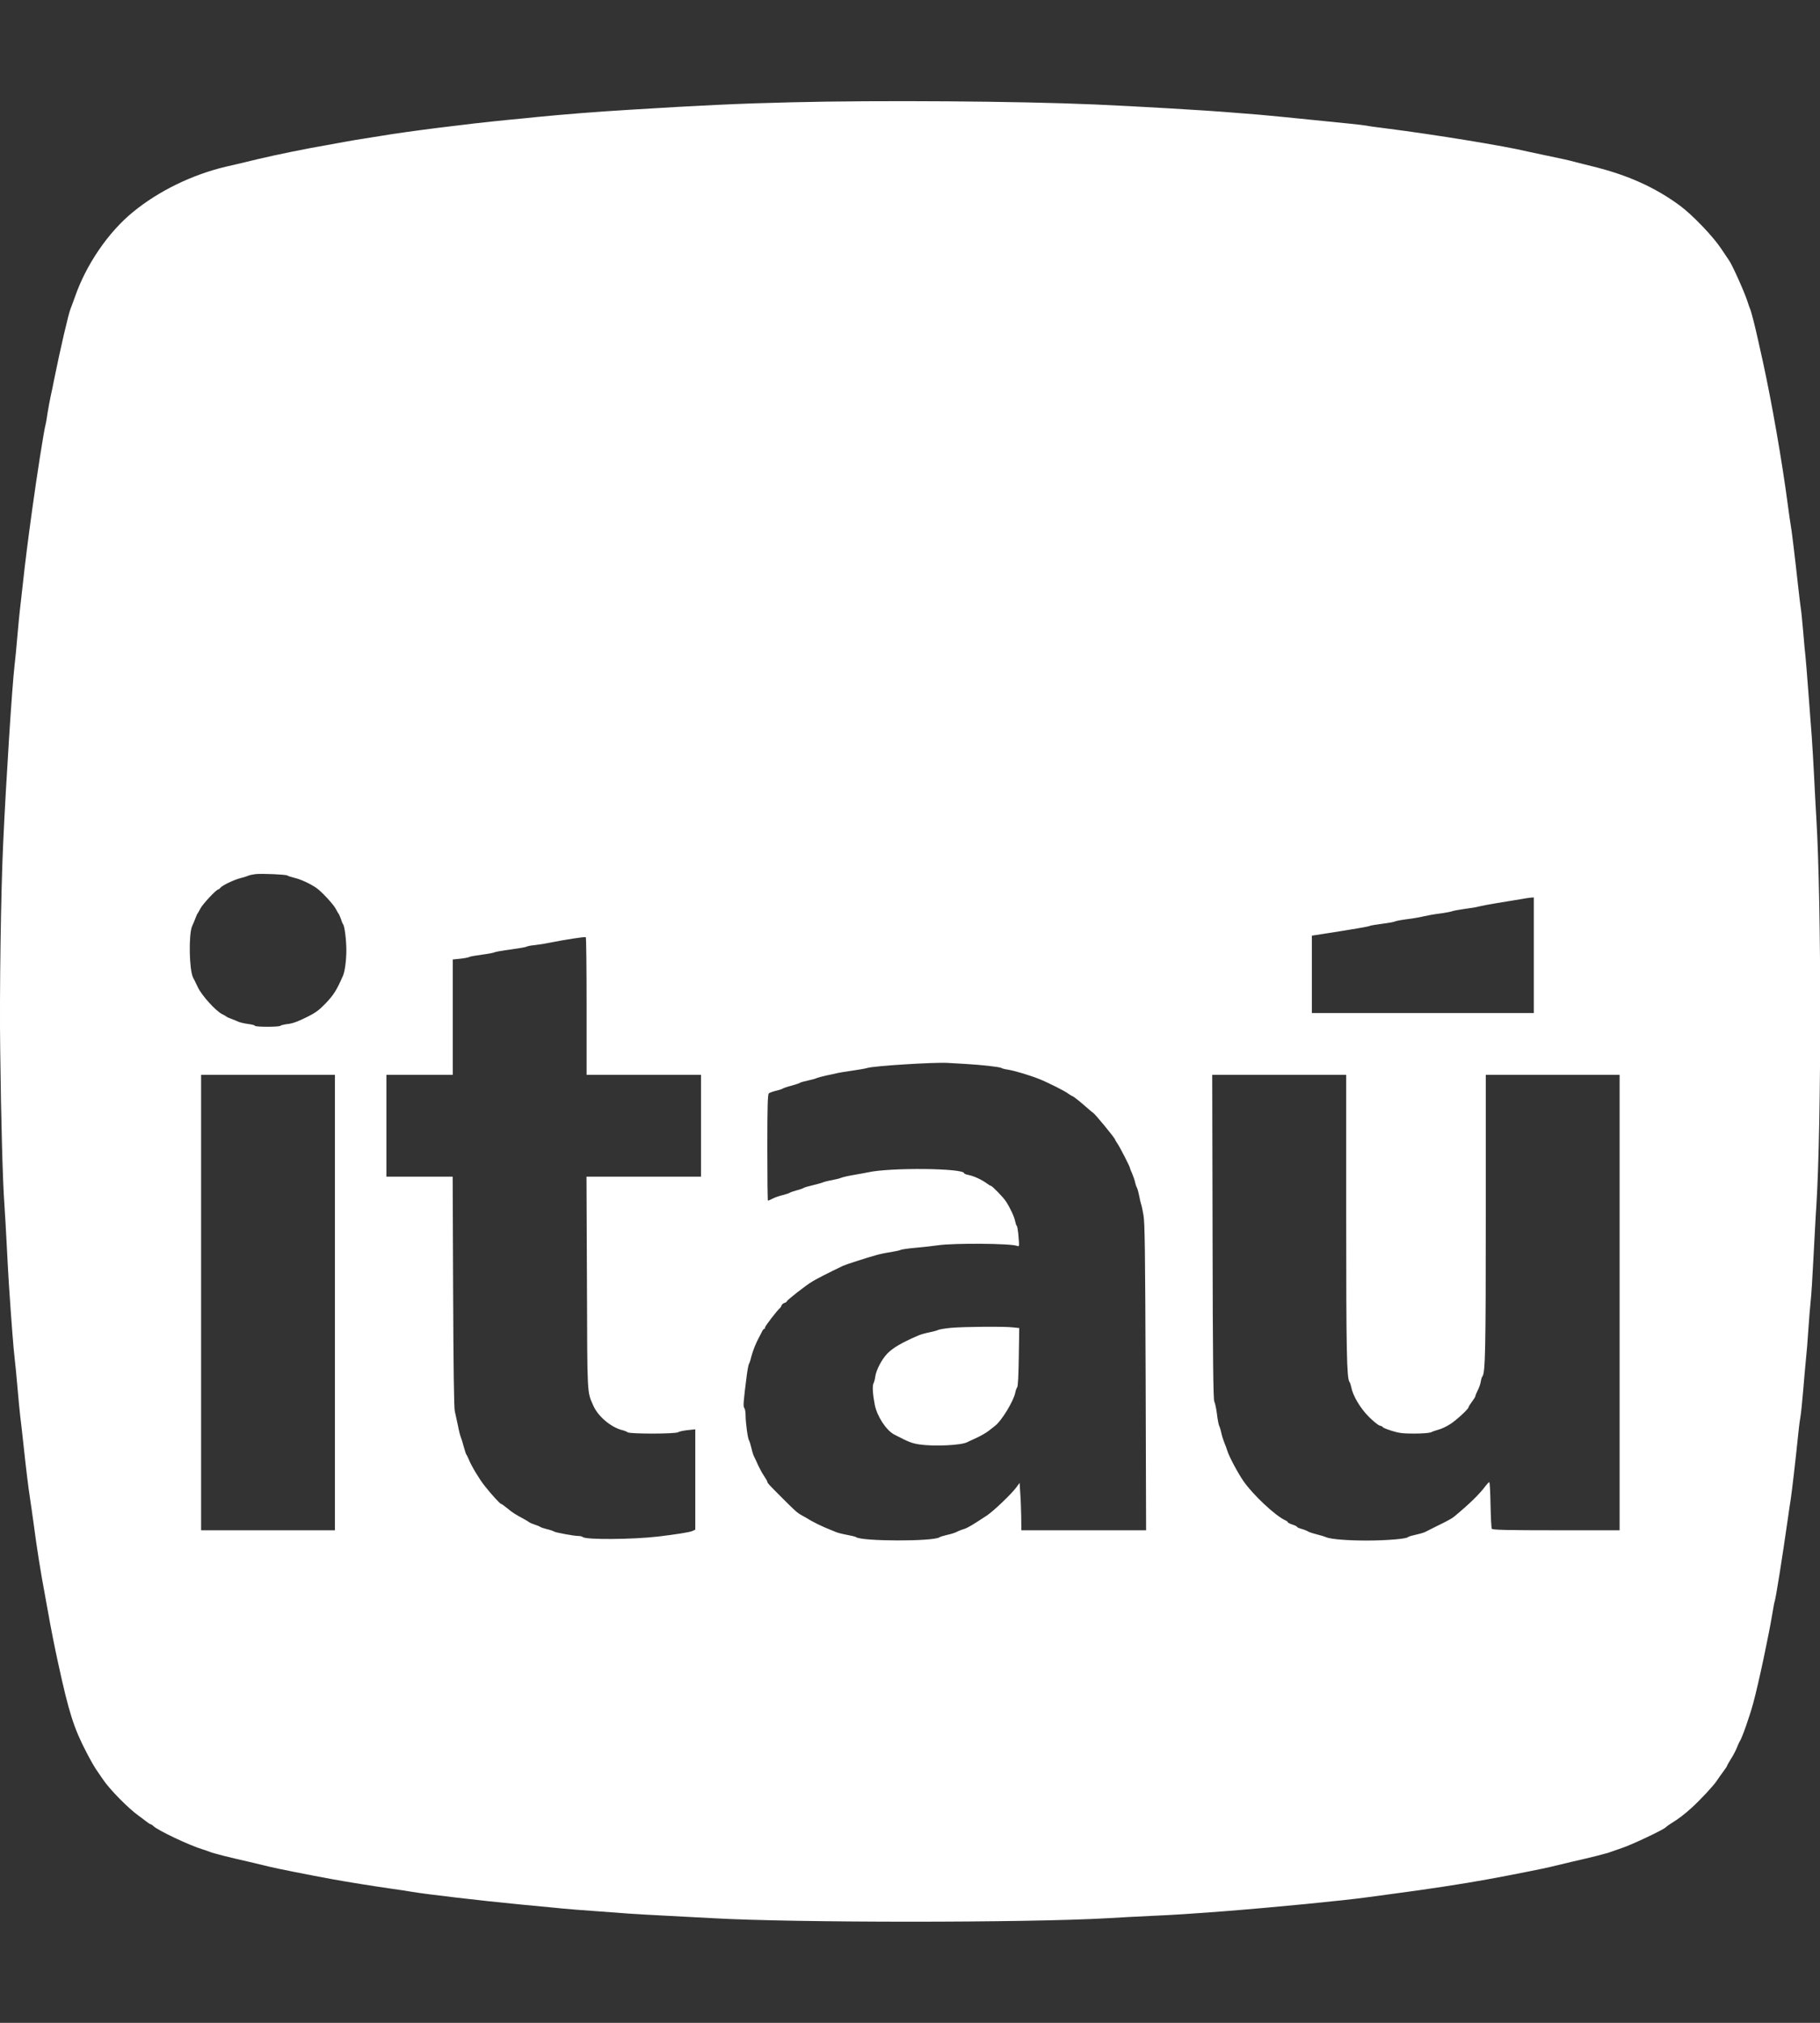 <svg width="36" height="40" viewBox="0 0 36 40" fill="none" xmlns="http://www.w3.org/2000/svg">
<rect x="0" y="0" width="36" height="40" fill="#333333" stroke="none"/>
<g clip-path="url(#clip0_2281_2772)">
<path d="M15.654 2.023C14.617 2.047 13.857 2.084 12.463 2.17C11.818 2.208 11.114 2.265 10.619 2.314C10.494 2.328 10.234 2.353 10.042 2.371C9.234 2.45 8.035 2.602 7.53 2.688C7.424 2.706 7.268 2.731 7.18 2.744C7.094 2.756 6.94 2.783 6.84 2.801C6.741 2.819 6.573 2.851 6.467 2.869C6.093 2.932 5.458 3.061 5.098 3.147C4.998 3.172 4.819 3.215 4.702 3.242C4.584 3.269 4.478 3.294 4.464 3.297C3.801 3.455 3.143 3.774 2.636 4.188C2.142 4.589 1.701 5.236 1.48 5.878C1.443 5.978 1.407 6.08 1.396 6.105C1.357 6.191 1.19 6.915 1.07 7.508C1.052 7.607 1.02 7.754 1.002 7.836C0.984 7.917 0.959 8.06 0.943 8.152C0.93 8.245 0.912 8.358 0.9 8.401C0.866 8.53 0.728 9.413 0.64 10.053C0.554 10.673 0.497 11.124 0.448 11.581C0.423 11.804 0.398 12.024 0.393 12.067C0.387 12.11 0.366 12.329 0.346 12.554C0.328 12.777 0.301 13.051 0.287 13.165C0.239 13.581 0.122 15.393 0.063 16.672C0.018 17.62 -0.012 19.65 0.004 20.756C0.02 22.136 0.054 23.37 0.086 23.8C0.097 23.974 0.12 24.34 0.133 24.614C0.147 24.888 0.165 25.239 0.176 25.395C0.228 26.178 0.269 26.691 0.289 26.854C0.301 26.954 0.328 27.219 0.346 27.44C0.364 27.662 0.391 27.927 0.403 28.029C0.416 28.13 0.441 28.35 0.459 28.517C0.516 29.054 0.559 29.404 0.595 29.637C0.613 29.762 0.645 29.975 0.663 30.113C0.728 30.61 0.805 31.094 0.889 31.538C0.907 31.638 0.936 31.805 0.957 31.912C0.995 32.138 1.084 32.588 1.147 32.873C1.364 33.871 1.459 34.17 1.715 34.661C1.785 34.796 1.875 34.955 1.916 35.011C1.955 35.068 2.011 35.149 2.041 35.193C2.17 35.385 2.539 35.76 2.742 35.905C2.776 35.93 2.842 35.977 2.885 36.012C2.93 36.048 2.973 36.075 2.984 36.075C2.993 36.075 3.016 36.091 3.034 36.109C3.122 36.195 3.745 36.491 4.011 36.571C4.061 36.586 4.122 36.607 4.147 36.618C4.206 36.645 4.539 36.729 4.939 36.819C5.114 36.86 5.292 36.903 5.335 36.914C5.439 36.941 6.096 37.073 6.591 37.163C6.876 37.215 7.431 37.304 7.779 37.353C7.91 37.371 8.078 37.396 8.152 37.41C8.426 37.457 9.558 37.589 10.268 37.657C10.524 37.682 10.838 37.711 10.97 37.724C11.182 37.747 11.399 37.765 12.44 37.84C12.596 37.851 12.952 37.871 13.232 37.885C13.513 37.899 13.904 37.919 14.104 37.931C15.715 38.023 20.322 38.023 21.91 37.931C22.109 37.917 22.501 37.899 22.781 37.885C23.263 37.863 23.44 37.851 24.195 37.795C25.164 37.72 26.587 37.582 27.069 37.514C27.207 37.494 27.445 37.462 27.601 37.442C28.178 37.367 28.97 37.247 29.422 37.163C29.918 37.073 30.574 36.941 30.678 36.914C30.721 36.903 30.9 36.86 31.074 36.819C31.466 36.731 31.805 36.645 31.866 36.618C31.941 36.591 32.017 36.565 32.093 36.539C32.278 36.478 32.894 36.186 32.946 36.136C32.961 36.12 33.007 36.086 33.045 36.063C33.222 35.953 33.303 35.889 33.464 35.745C33.645 35.579 33.896 35.308 33.957 35.215C33.977 35.183 34.032 35.107 34.077 35.045C34.124 34.982 34.163 34.925 34.163 34.916C34.163 34.907 34.199 34.844 34.242 34.776C34.285 34.708 34.337 34.609 34.358 34.554C34.38 34.502 34.403 34.446 34.412 34.435C34.455 34.378 34.613 33.928 34.681 33.672C34.788 33.276 34.986 32.341 35.059 31.9C35.077 31.787 35.097 31.681 35.104 31.663C35.125 31.613 35.249 30.837 35.362 30.045C35.387 29.87 35.412 29.696 35.419 29.66C35.437 29.556 35.518 28.861 35.555 28.495C35.572 28.314 35.597 28.105 35.611 28.031C35.625 27.956 35.649 27.712 35.668 27.488C35.686 27.264 35.711 26.988 35.722 26.877C35.735 26.764 35.756 26.506 35.769 26.3C35.783 26.094 35.803 25.84 35.815 25.734C35.828 25.628 35.853 25.236 35.871 24.863C35.892 24.489 35.914 24.03 35.928 23.845C36.03 22.2 36.03 17.882 35.928 16.185C35.916 15.993 35.896 15.615 35.883 15.348C35.869 15.081 35.849 14.728 35.837 14.567C35.824 14.404 35.794 14.004 35.769 13.674C35.744 13.343 35.719 13.033 35.713 12.983C35.706 12.934 35.686 12.714 35.668 12.497C35.649 12.28 35.629 12.076 35.622 12.044C35.616 12.013 35.591 11.804 35.566 11.581C35.507 11.04 35.435 10.443 35.419 10.372C35.412 10.341 35.387 10.16 35.362 9.974C35.251 9.128 35.045 7.949 34.869 7.146C34.844 7.032 34.803 6.849 34.778 6.738C34.715 6.449 34.64 6.157 34.616 6.105C34.604 6.08 34.584 6.019 34.568 5.969C34.518 5.802 34.267 5.243 34.204 5.154C34.194 5.141 34.122 5.034 34.045 4.917C33.885 4.675 33.473 4.245 33.226 4.064C32.737 3.704 32.194 3.459 31.493 3.288C31.372 3.258 31.251 3.228 31.131 3.197C31.047 3.172 30.88 3.136 30.52 3.061C30.418 3.04 30.316 3.018 30.214 2.996C29.778 2.889 28.357 2.658 27.431 2.541C27.245 2.518 27.062 2.493 27.024 2.484C26.956 2.471 26.628 2.437 25.96 2.371C25.775 2.353 25.519 2.326 25.395 2.314C25.27 2.301 25.046 2.281 24.897 2.267C24.748 2.256 24.503 2.235 24.354 2.224C23.847 2.181 22.44 2.1 21.661 2.066C20.156 2 17.378 1.98 15.654 2.023ZM5.684 17.312C5.697 17.323 5.763 17.344 5.829 17.36C5.951 17.389 6.123 17.468 6.252 17.554C6.354 17.622 6.594 17.88 6.641 17.971C6.664 18.016 6.688 18.057 6.695 18.064C6.702 18.07 6.722 18.115 6.741 18.165C6.756 18.215 6.777 18.267 6.788 18.278C6.817 18.321 6.851 18.59 6.851 18.79C6.851 18.984 6.822 19.213 6.783 19.297C6.661 19.577 6.602 19.67 6.449 19.833C6.306 19.98 6.247 20.025 6.053 20.12C5.894 20.2 5.781 20.24 5.691 20.249C5.618 20.258 5.555 20.274 5.548 20.283C5.532 20.31 5.041 20.31 5.041 20.283C5.041 20.274 4.985 20.258 4.912 20.249C4.842 20.24 4.754 20.22 4.715 20.204C4.666 20.182 4.617 20.162 4.566 20.143C4.523 20.127 4.482 20.109 4.475 20.102C4.469 20.093 4.435 20.073 4.396 20.055C4.265 19.989 3.993 19.688 3.914 19.523C3.871 19.434 3.831 19.349 3.819 19.331C3.742 19.177 3.729 18.475 3.801 18.312C3.822 18.269 3.851 18.197 3.867 18.154C3.883 18.111 3.901 18.07 3.908 18.064C3.914 18.057 3.941 18.011 3.966 17.962C4.009 17.878 4.279 17.588 4.317 17.588C4.326 17.588 4.347 17.572 4.362 17.552C4.405 17.504 4.625 17.398 4.758 17.364C4.822 17.348 4.892 17.326 4.917 17.314C4.942 17.303 5.003 17.292 5.052 17.285C5.186 17.271 5.654 17.292 5.684 17.312ZM30.339 20.032H25.949V18.502L26.194 18.464C26.734 18.38 27.072 18.323 27.092 18.31C27.105 18.301 27.216 18.283 27.341 18.267C27.465 18.251 27.578 18.231 27.59 18.222C27.603 18.213 27.709 18.192 27.827 18.177C27.945 18.163 28.099 18.136 28.167 18.118C28.235 18.102 28.377 18.077 28.483 18.064C28.59 18.05 28.696 18.029 28.721 18.02C28.746 18.009 28.859 17.989 28.97 17.973C29.083 17.959 29.21 17.939 29.253 17.925C29.296 17.914 29.459 17.882 29.615 17.857C29.771 17.832 29.975 17.799 30.067 17.783C30.16 17.765 30.26 17.751 30.289 17.749L30.339 17.747V20.032ZM11.603 19.898V21.254H13.866V23.268H11.601L11.61 25.365C11.617 27.626 11.612 27.515 11.735 27.793C11.827 28.008 12.09 28.228 12.316 28.282C12.354 28.291 12.397 28.309 12.416 28.323C12.458 28.357 13.375 28.357 13.416 28.32C13.434 28.307 13.515 28.289 13.601 28.28L13.753 28.264V30.248L13.692 30.276C13.635 30.3 13.375 30.341 13.018 30.384C12.508 30.443 11.581 30.45 11.526 30.393C11.513 30.382 11.477 30.373 11.443 30.373C11.354 30.373 10.988 30.305 10.96 30.285C10.947 30.276 10.886 30.253 10.822 30.239C10.761 30.224 10.7 30.203 10.687 30.194C10.675 30.183 10.623 30.163 10.574 30.147C10.524 30.131 10.479 30.11 10.472 30.104C10.465 30.097 10.424 30.072 10.381 30.047C10.193 29.947 10.137 29.911 10.037 29.827C9.979 29.78 9.924 29.739 9.913 29.739C9.89 29.737 9.718 29.549 9.583 29.377C9.478 29.244 9.324 28.988 9.272 28.857C9.254 28.814 9.234 28.773 9.227 28.766C9.218 28.759 9.196 28.689 9.173 28.608C9.152 28.526 9.125 28.441 9.114 28.416C9.103 28.391 9.076 28.289 9.058 28.189C9.038 28.095 9.018 28 8.996 27.906C8.98 27.839 8.969 27.042 8.963 25.535L8.954 23.268H7.643V21.254H8.956V18.973L9.11 18.957C9.193 18.948 9.272 18.932 9.284 18.923C9.297 18.914 9.408 18.894 9.533 18.878C9.657 18.862 9.77 18.839 9.782 18.831C9.795 18.822 9.938 18.797 10.098 18.776C10.261 18.753 10.404 18.729 10.415 18.72C10.429 18.71 10.504 18.695 10.585 18.688C10.691 18.675 10.797 18.658 10.902 18.636C11.144 18.586 11.567 18.52 11.587 18.532C11.596 18.536 11.603 19.152 11.603 19.898ZM19.104 21.039C19.421 21.057 19.779 21.098 19.806 21.118C19.819 21.127 19.873 21.143 19.93 21.15C20.059 21.17 20.374 21.263 20.564 21.34C20.722 21.403 21.075 21.58 21.129 21.625C21.148 21.639 21.188 21.666 21.22 21.679C21.251 21.695 21.351 21.774 21.439 21.851C21.528 21.93 21.609 21.998 21.62 22.003C21.654 22.019 22.057 22.508 22.057 22.535C22.057 22.541 22.078 22.578 22.102 22.611C22.15 22.68 22.351 23.071 22.351 23.096C22.351 23.105 22.369 23.154 22.394 23.206C22.417 23.259 22.444 23.338 22.453 23.381C22.462 23.424 22.478 23.469 22.487 23.483C22.496 23.494 22.517 23.566 22.532 23.641C22.546 23.716 22.564 23.793 22.571 23.811C22.58 23.829 22.6 23.926 22.618 24.026C22.645 24.175 22.652 24.739 22.661 27.232L22.67 30.26H20.202L20.2 29.993C20.197 29.848 20.19 29.637 20.181 29.526L20.168 29.323L20.102 29.413C19.998 29.552 19.656 29.877 19.521 29.968C19.224 30.163 19.145 30.21 19.064 30.237C19.014 30.251 18.948 30.278 18.916 30.296C18.882 30.312 18.799 30.339 18.731 30.352C18.663 30.368 18.595 30.389 18.584 30.398C18.468 30.483 17.043 30.481 16.932 30.395C16.921 30.386 16.839 30.366 16.751 30.35C16.665 30.334 16.563 30.309 16.525 30.291C16.488 30.276 16.391 30.235 16.312 30.203C16.221 30.163 16.132 30.12 16.045 30.072C15.985 30.035 15.924 29.999 15.862 29.966C15.767 29.913 15.735 29.884 15.477 29.626C15.212 29.361 15.178 29.325 15.178 29.3C15.178 29.291 15.149 29.241 15.115 29.189C15.079 29.137 15.027 29.042 14.999 28.981C14.972 28.918 14.936 28.843 14.92 28.811C14.902 28.78 14.877 28.698 14.862 28.63C14.846 28.562 14.825 28.495 14.816 28.483C14.791 28.452 14.748 28.13 14.748 27.99C14.748 27.925 14.737 27.859 14.724 27.845C14.696 27.818 14.703 27.728 14.773 27.182C14.787 27.076 14.807 26.979 14.816 26.967C14.825 26.954 14.846 26.895 14.859 26.834C14.889 26.716 14.95 26.562 15.013 26.447C15.034 26.408 15.061 26.356 15.074 26.329C15.088 26.3 15.106 26.277 15.117 26.277C15.126 26.277 15.133 26.264 15.133 26.248C15.133 26.223 15.382 25.899 15.425 25.87C15.434 25.863 15.45 25.841 15.457 25.818C15.466 25.793 15.493 25.77 15.518 25.764C15.543 25.757 15.563 25.743 15.563 25.734C15.563 25.712 15.943 25.413 16.072 25.338C16.165 25.282 16.373 25.175 16.676 25.03C16.719 25.008 17.142 24.872 17.328 24.82C17.396 24.8 17.529 24.772 17.622 24.759C17.715 24.743 17.803 24.725 17.814 24.716C17.828 24.707 17.964 24.686 18.12 24.673C18.276 24.659 18.468 24.637 18.55 24.625C18.871 24.578 20 24.587 20.12 24.637C20.161 24.655 20.163 24.646 20.147 24.453C20.138 24.343 20.122 24.247 20.113 24.241C20.102 24.234 20.088 24.191 20.079 24.146C20.064 24.062 19.978 23.879 19.896 23.754C19.844 23.675 19.625 23.449 19.6 23.449C19.591 23.449 19.552 23.426 19.514 23.397C19.414 23.324 19.254 23.252 19.156 23.234C19.109 23.225 19.07 23.209 19.07 23.2C19.07 23.1 17.608 23.084 17.17 23.182C17.113 23.193 16.982 23.218 16.875 23.236C16.769 23.254 16.663 23.279 16.638 23.29C16.613 23.302 16.532 23.322 16.457 23.336C16.382 23.349 16.301 23.37 16.276 23.381C16.251 23.392 16.16 23.417 16.074 23.438C15.988 23.458 15.907 23.48 15.893 23.492C15.88 23.501 15.819 23.523 15.755 23.539C15.694 23.555 15.631 23.578 15.62 23.587C15.606 23.596 15.545 23.616 15.484 23.632C15.421 23.645 15.332 23.677 15.287 23.7C15.239 23.725 15.196 23.743 15.19 23.743C15.183 23.743 15.178 23.27 15.178 22.693C15.178 21.876 15.185 21.639 15.208 21.62C15.224 21.607 15.287 21.584 15.348 21.569C15.412 21.555 15.473 21.534 15.484 21.525C15.498 21.516 15.572 21.489 15.654 21.469C15.735 21.446 15.812 21.421 15.823 21.412C15.837 21.401 15.907 21.383 15.979 21.367C16.054 21.351 16.131 21.331 16.149 21.32C16.169 21.311 16.262 21.285 16.355 21.265C16.427 21.251 16.499 21.235 16.57 21.218C16.595 21.211 16.721 21.191 16.853 21.172C16.984 21.154 17.122 21.129 17.158 21.118C17.29 21.077 18.475 21.003 18.742 21.018C18.817 21.023 18.98 21.032 19.104 21.039V21.039ZM6.625 30.26H3.978V21.254H6.625V30.26ZM26.628 24.06C26.628 26.739 26.639 27.257 26.694 27.329C26.705 27.341 26.718 27.386 26.728 27.429C26.759 27.599 26.906 27.845 27.073 28.013C27.162 28.103 27.261 28.183 27.293 28.191C27.327 28.198 27.352 28.212 27.352 28.221C27.352 28.23 27.431 28.262 27.528 28.293C27.673 28.339 27.75 28.348 27.977 28.348C28.135 28.348 28.273 28.336 28.305 28.323C28.334 28.307 28.404 28.284 28.461 28.268C28.517 28.253 28.619 28.205 28.687 28.16C28.814 28.078 29.049 27.861 29.049 27.825C29.049 27.814 29.081 27.764 29.117 27.716C29.155 27.666 29.185 27.617 29.185 27.603C29.185 27.59 29.205 27.542 29.228 27.497C29.253 27.451 29.28 27.375 29.289 27.327C29.296 27.277 29.311 27.228 29.323 27.216C29.38 27.144 29.389 26.687 29.389 24.032V21.254H32.036V30.26H30.782C29.803 30.26 29.522 30.253 29.508 30.23C29.499 30.217 29.488 30.002 29.483 29.755C29.479 29.511 29.468 29.309 29.459 29.309C29.45 29.309 29.422 29.337 29.395 29.37C29.269 29.543 29.069 29.737 28.757 29.995C28.712 30.031 28.619 30.081 28.416 30.18C28.323 30.226 28.221 30.278 28.189 30.294C28.158 30.309 28.072 30.334 27.997 30.35C27.922 30.366 27.857 30.386 27.85 30.395C27.827 30.429 27.427 30.463 27.031 30.463C26.642 30.463 26.325 30.436 26.232 30.398C26.207 30.386 26.121 30.359 26.04 30.339C25.958 30.319 25.883 30.291 25.87 30.282C25.859 30.273 25.805 30.25 25.752 30.235C25.698 30.221 25.655 30.201 25.655 30.192C25.655 30.183 25.614 30.163 25.564 30.147C25.515 30.131 25.474 30.11 25.474 30.101C25.474 30.092 25.449 30.074 25.42 30.061C25.225 29.972 24.784 29.558 24.598 29.291C24.485 29.128 24.311 28.802 24.275 28.683C24.261 28.635 24.234 28.565 24.218 28.529C24.202 28.49 24.175 28.409 24.161 28.348C24.148 28.284 24.128 28.219 24.116 28.196C24.105 28.175 24.084 28.069 24.071 27.958C24.058 27.85 24.033 27.739 24.019 27.714C23.999 27.68 23.989 26.872 23.985 24.46L23.978 21.254H26.628L26.628 24.06Z" fill="white"/>
<path d="M18.81 26.257C18.699 26.268 18.586 26.286 18.561 26.297C18.536 26.311 18.455 26.331 18.38 26.347C18.308 26.361 18.21 26.388 18.165 26.408C17.826 26.555 17.66 26.653 17.547 26.77C17.439 26.884 17.33 27.094 17.312 27.225C17.307 27.27 17.292 27.329 17.278 27.354C17.253 27.406 17.262 27.567 17.303 27.777C17.348 28.006 17.529 28.284 17.69 28.368C17.975 28.515 18.029 28.538 18.188 28.563C18.473 28.605 19.016 28.581 19.134 28.517C19.154 28.506 19.238 28.468 19.319 28.431C19.401 28.393 19.507 28.332 19.557 28.293C19.607 28.255 19.663 28.209 19.683 28.194C19.812 28.097 20.05 27.703 20.082 27.54C20.088 27.499 20.107 27.451 20.12 27.433C20.136 27.413 20.147 27.205 20.152 26.831L20.161 26.261L20.039 26.248C19.873 26.227 19.059 26.234 18.81 26.257Z" fill="white"/>
</g>
<defs>
<clipPath id="clip0_2281_2772">
<rect width="36" height="40" fill="white"/>
</clipPath>
</defs>
</svg>
